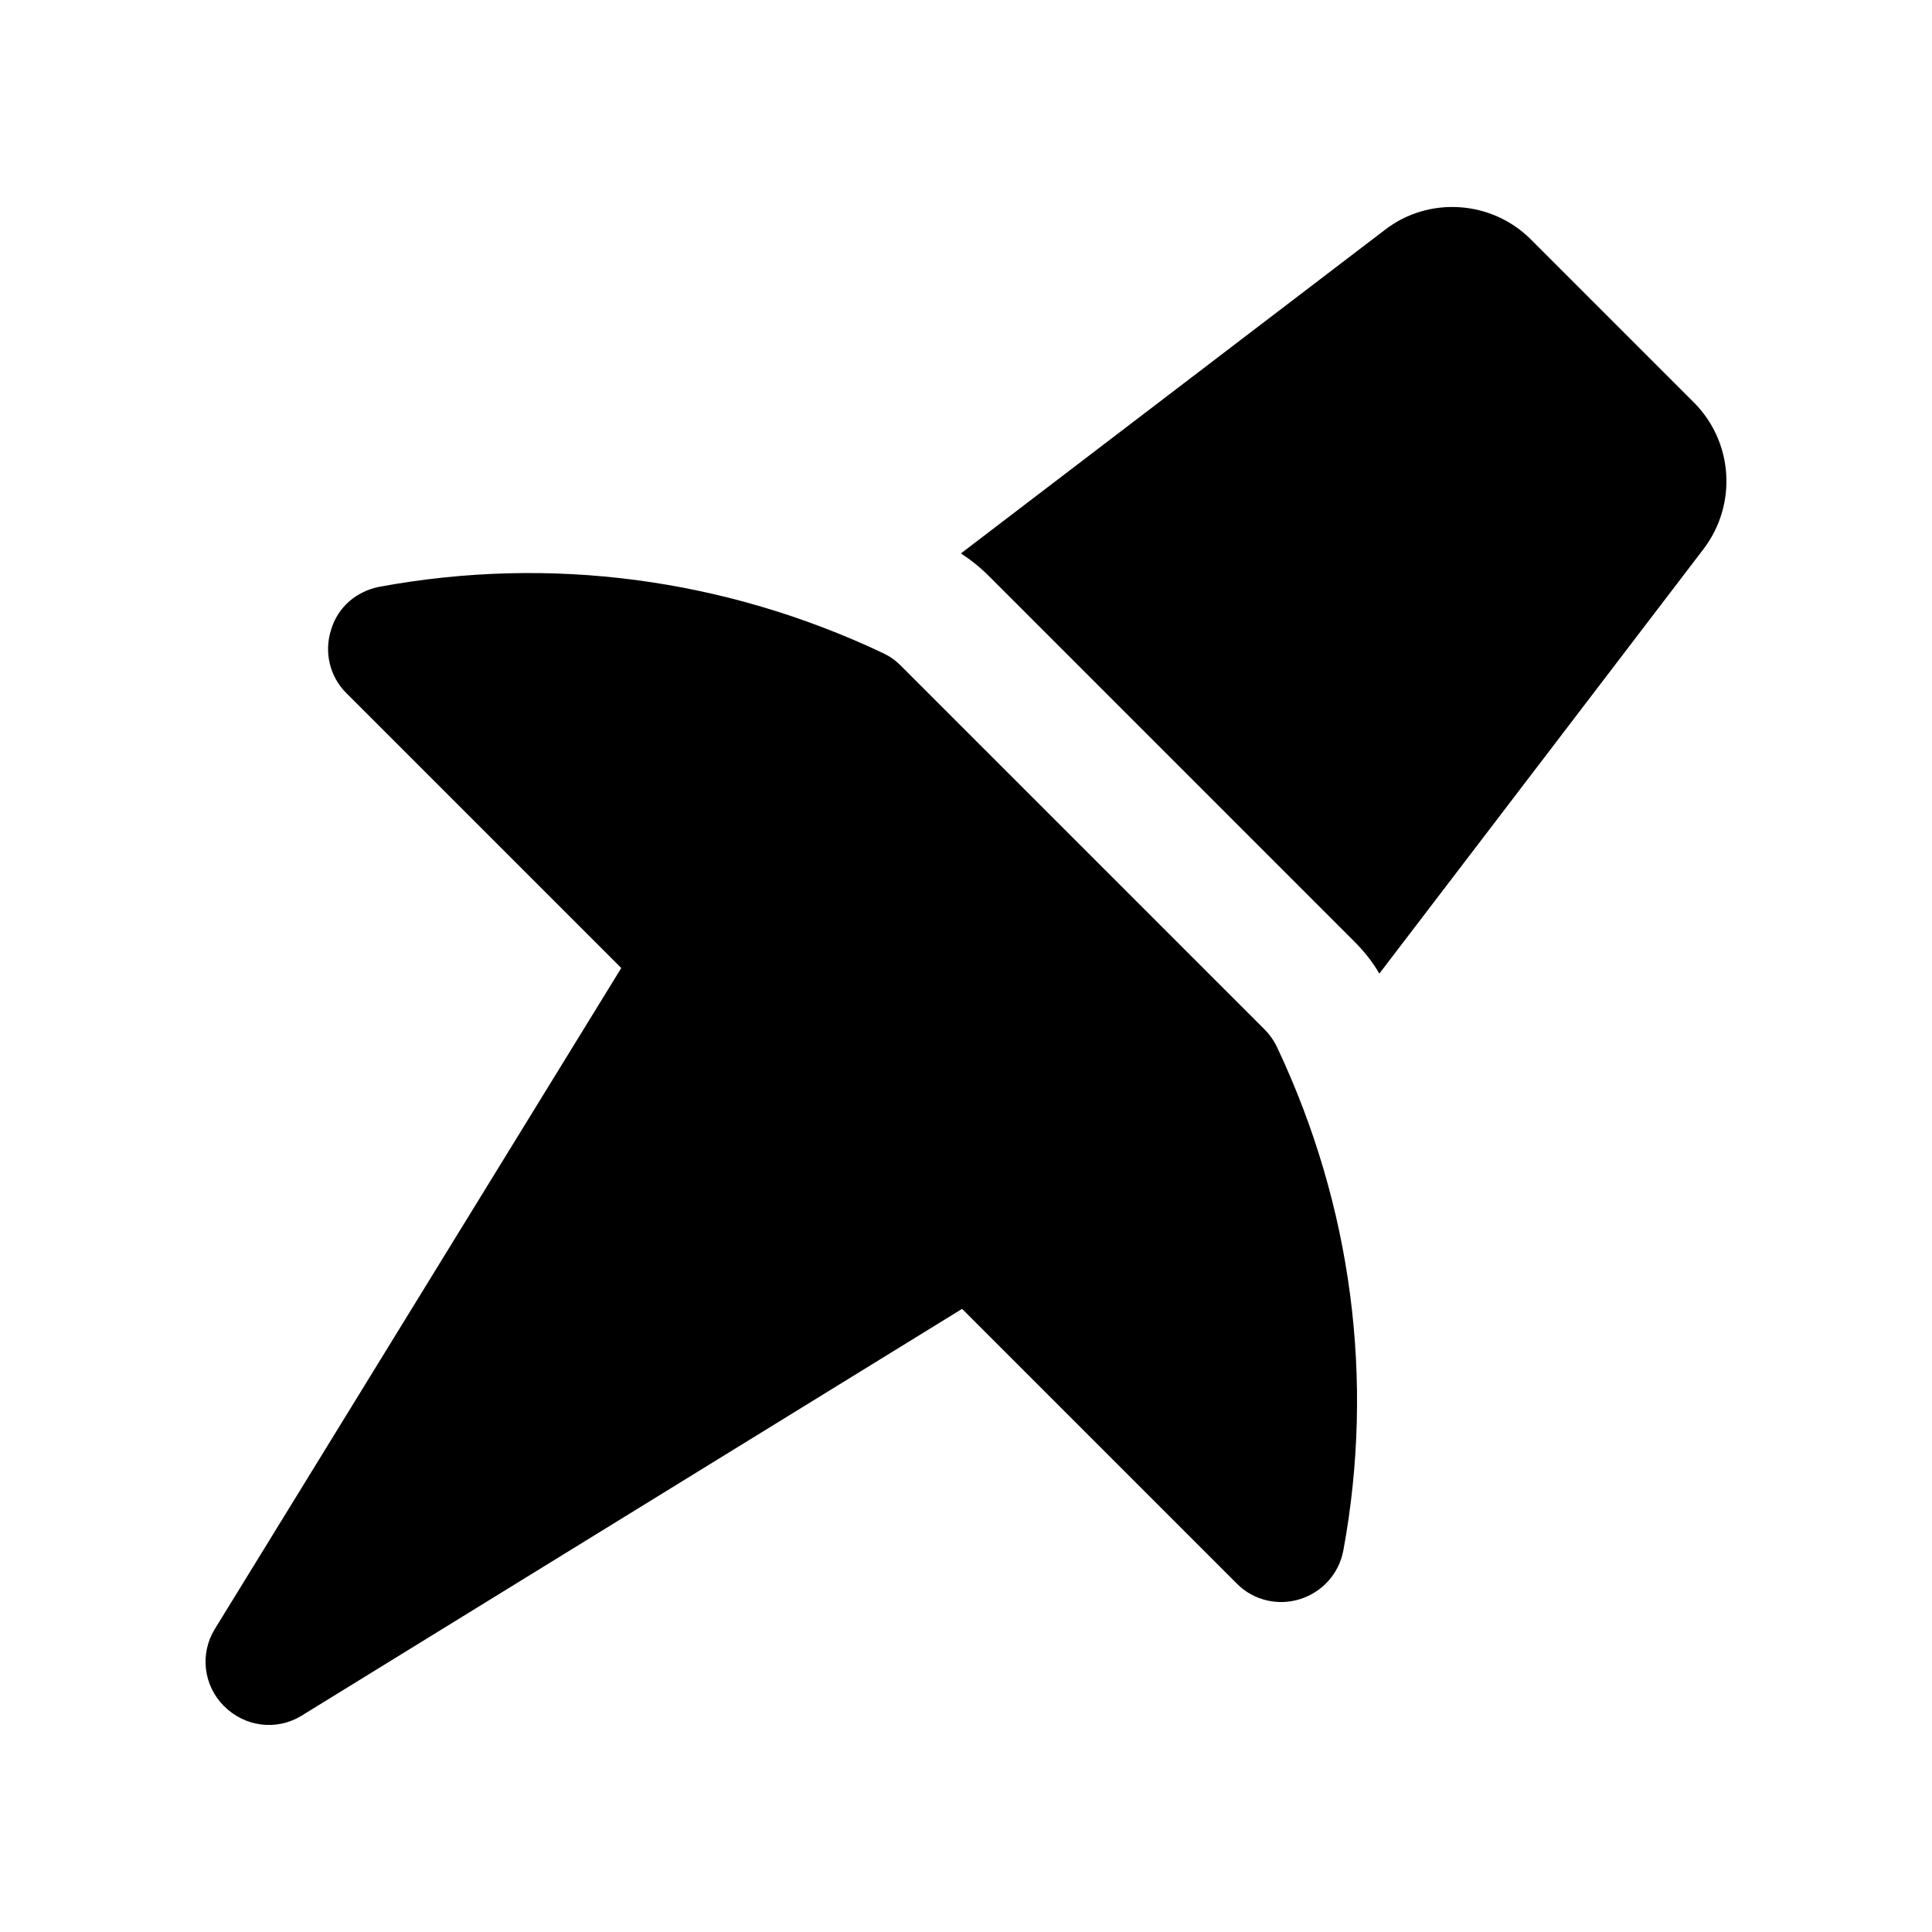 <?xml version="1.0" encoding="UTF-8"?>
<!-- Uploaded to: SVG Repo, www.svgrepo.com, Generator: SVG Repo Mixer Tools -->
<svg fill="#000000" width="800px" height="800px" version="1.1" viewBox="144 144 512 512" xmlns="http://www.w3.org/2000/svg">
 <g>
  <path d="m479.17 416.86-96.527-96.523c-1.414-1.414-2.941-2.473-4.707-3.297-41.906-19.777-88.047-25.898-133.37-17.539-6.121 1.18-11.066 5.414-12.832 11.418-1.883 5.887-0.355 12.359 4 16.715l72.906 72.906-107.75 175.23c-4.004 6.59-2.941 14.949 2.473 20.363 5.531 5.531 13.891 6.59 20.48 2.59l175.12-107.86 72.898 72.898c4.356 4.356 10.832 5.887 16.715 4.004 5.887-1.887 10.242-6.711 11.418-12.832 8.359-45.32 2.238-91.461-17.539-133.37-0.82-1.762-1.996-3.41-3.293-4.707z"/>
  <path d="m592.88 250.64-43.199-43.203c-10.359-10.359-27.074-11.535-38.73-2.473l-112.3 85.695c2.707 1.766 5.18 3.766 7.535 6.121l96.523 96.527c2.59 2.59 4.945 5.414 6.828 8.711l85.93-112.54c8.945-11.77 7.887-28.367-2.59-38.844z"/>
 </g>
</svg>